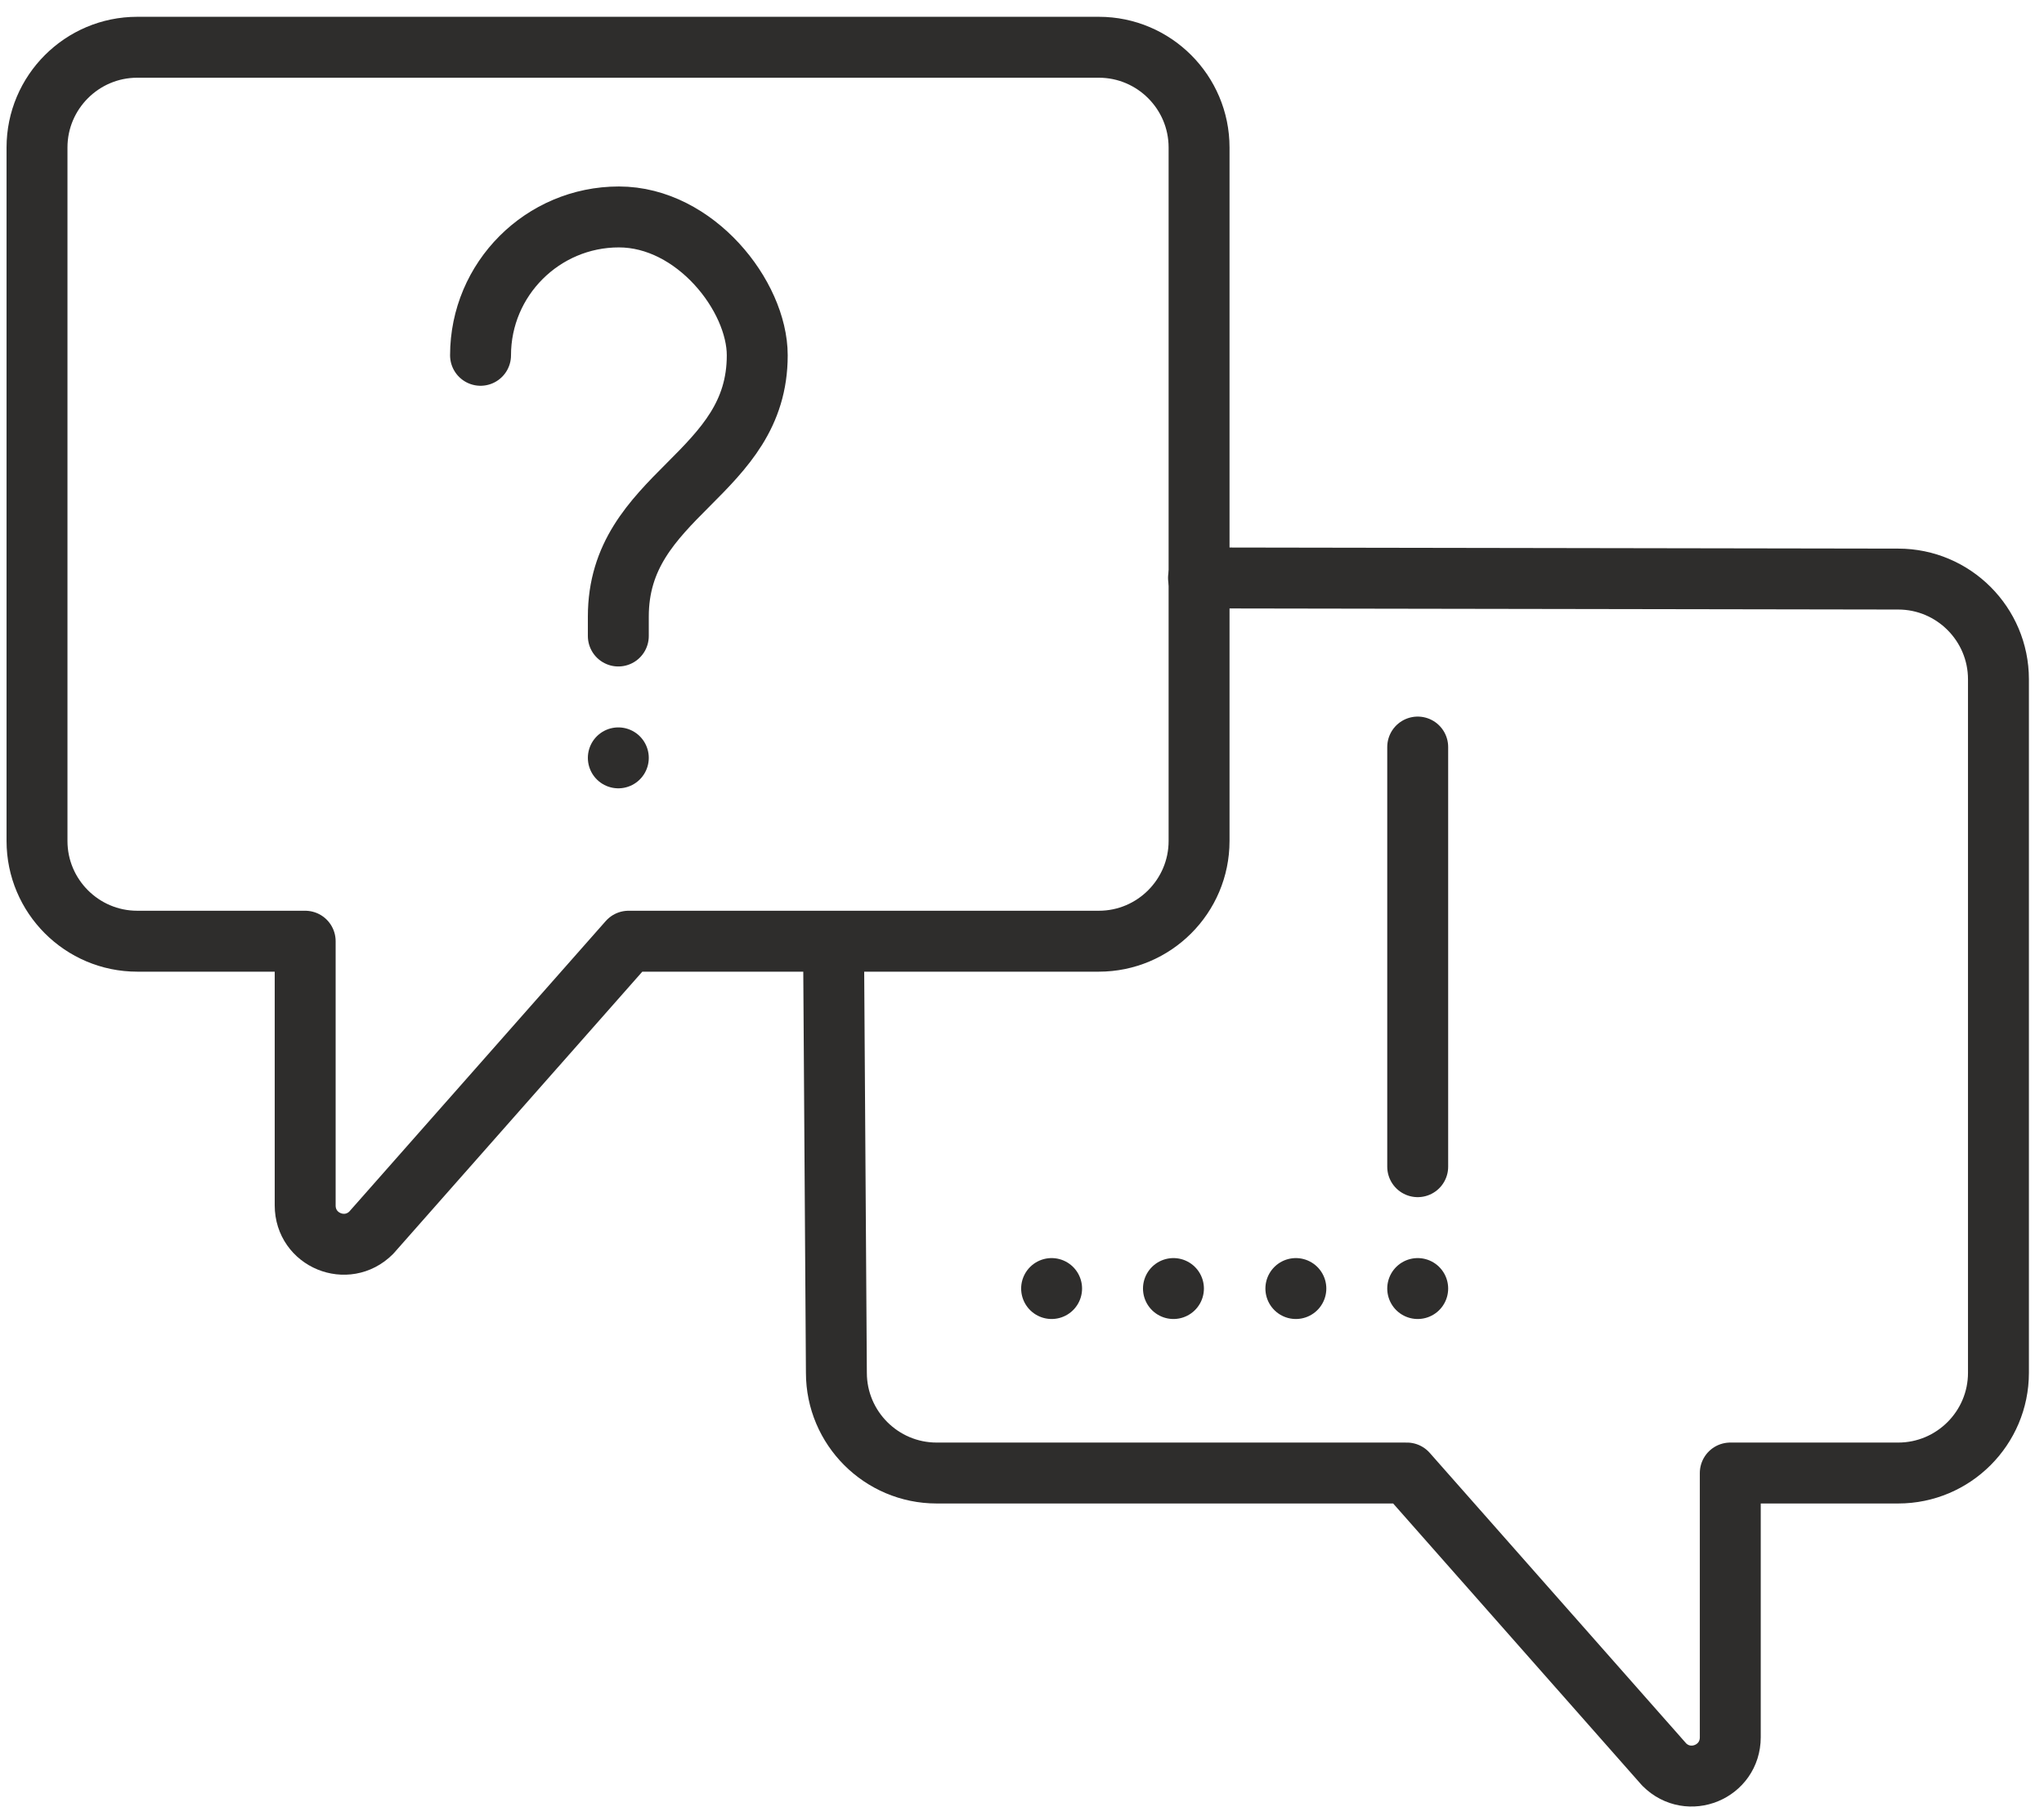 <?xml version="1.0" encoding="UTF-8"?>
<svg xmlns="http://www.w3.org/2000/svg" id="Ebene_1" data-name="Ebene 1" version="1.1" viewBox="0 0 359 319">
  <defs>
    <style>
      .cls-1 {
        display: none;
        fill: #fff;
      }

      .cls-1, .cls-2 {
        stroke-width: 0px;
      }

      .cls-2, .cls-3 {
        fill: none;
      }

      .cls-3 {
        stroke: #2e2d2c;
        stroke-linecap: round;
        stroke-linejoin: round;
        stroke-width: 10.7px;
      }
    </style>
  </defs>
  <path class="cls-3" d="M210.5,101.5l122.9.2c9.7,0,17.6,7.9,17.6,17.6v121.8c0,9.7-7.9,17.6-17.6,17.6h-29.5v46.4c0,6.1-7.3,9.1-11.6,4.8l-45.2-51.2h-82.6c-9.7,0-17.6-7.9-17.6-17.6l-.5-75.6"></path>
  <g>
    <g>
      <g>
        <path class="cls-2" d="M60.5,226.6c-8.2,0-14.9-6.7-14.9-14.9v-38.4h-21.4c-14.1,0-25.6-11.5-25.6-25.6V25.9C-1.5,11.8,10,.3,24.1.3h168.9c14.1,0,25.6,11.5,25.6,25.6v121.8c0,14.1-11.5,25.6-25.6,25.6h-78.9l-42.8,48.5c-3.2,3.2-6.9,4.7-10.8,4.7Z"></path>
        <path class="cls-1" d="M193,8.3c9.7,0,17.6,7.9,17.6,17.6v121.8c0,9.7-7.9,17.6-17.6,17.6h-82.6l-45.2,51.2c-1.4,1.4-3.1,2-4.8,2-3.5,0-6.9-2.7-6.9-6.8v-46.4h-29.5c-9.7,0-17.6-7.9-17.6-17.6V25.9c0-9.7,7.9-17.6,17.6-17.6h168.9M193-7.7H24.1C5.6-7.7-9.5,7.4-9.5,25.9v121.8c0,18.6,15.1,33.7,33.7,33.7h13.4v30.3c0,12.6,10.3,22.9,22.9,22.9s11.8-2.4,16.1-6.7.5-.5.7-.7l40.4-45.8h75.3c18.6,0,33.7-15.1,33.7-33.7V25.9c0-18.6-15.1-33.7-33.7-33.7h0Z"></path>
      </g>
      <path class="cls-3" d="M193,8.3H24.1c-9.7,0-17.6,7.9-17.6,17.6v121.8c0,9.7,7.9,17.6,17.6,17.6h29.5v46.4c0,6.1,7.3,9.1,11.6,4.8l45.2-51.2h82.6c9.7,0,17.6-7.9,17.6-17.6V25.9c0-9.7-7.9-17.6-17.6-17.6Z"></path>
    </g>
    <g>
      <path class="cls-3" d="M108.6,111.7v-3.4c0-10.7,5.9-16.8,12.3-23.2,6.3-6.3,12.1-12.3,12.1-22.7s-10.9-24.3-24.3-24.3-24.3,10.9-24.3,24.3"></path>
      <line class="cls-3" x1="108.6" y1="133.1" x2="108.6" y2="133.1"></line>
    </g>
  </g>
  <g>
    <line class="cls-3" x1="249" y1="226.3" x2="249" y2="226.3"></line>
    <line class="cls-3" x1="184.7" y1="226.3" x2="184.7" y2="226.3"></line>
    <line class="cls-3" x1="206.1" y1="226.3" x2="206.1" y2="226.3"></line>
    <line class="cls-3" x1="227.6" y1="226.3" x2="227.6" y2="226.3"></line>
    <line class="cls-3" x1="249" y1="204.9" x2="249" y2="131.2"></line>
  </g>
</svg>
